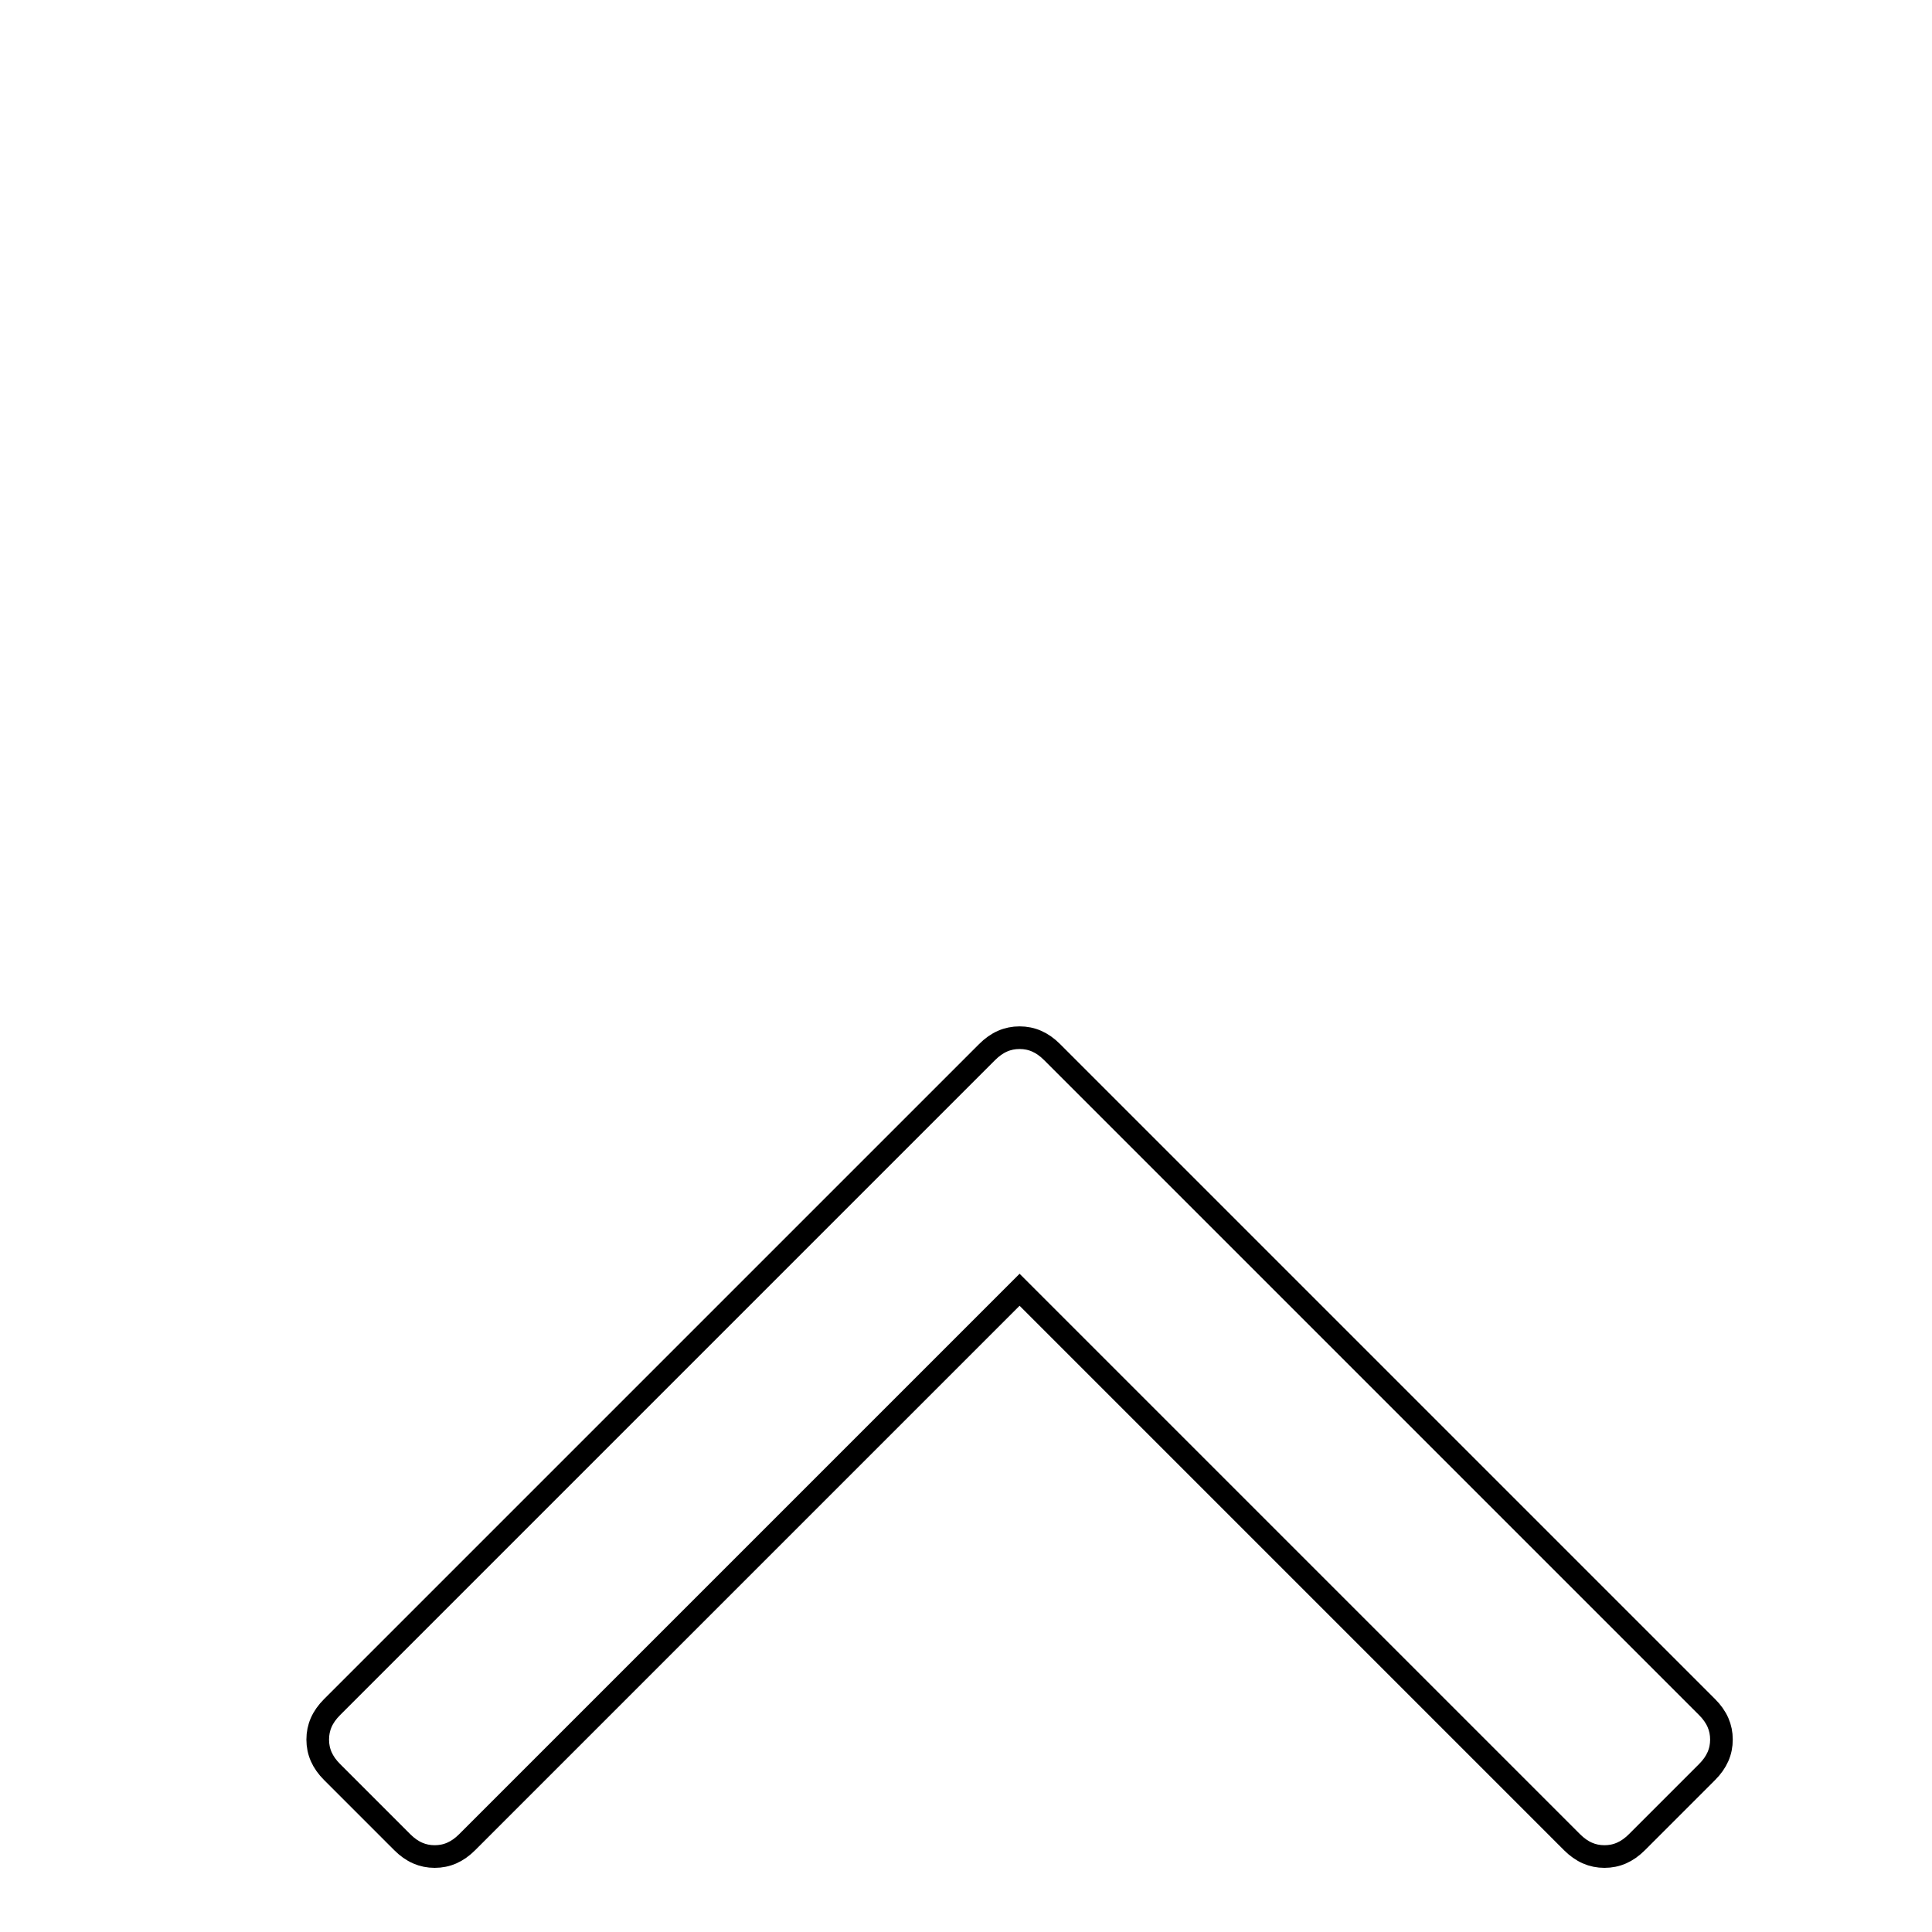 <?xml version="1.0" encoding="utf-8"?>
<!-- Svg Vector Icons : http://www.onlinewebfonts.com/icon -->
<!DOCTYPE svg PUBLIC "-//W3C//DTD SVG 1.1//EN" "http://www.w3.org/Graphics/SVG/1.1/DTD/svg11.dtd">
<svg version="1.1" xmlns="http://www.w3.org/2000/svg" xmlns:xlink="http://www.w3.org/1999/xlink" x="0px" y="0px" viewBox="0 0 256 256" enable-background="new 0 0 256 256" xml:space="preserve">
<g><g><path stroke-width="3" fill-opacity="0" stroke="#000000"  d="M27.9,10L27.9,10L27.9,10z"/><path stroke-width="3" fill-opacity="0" stroke="#000000"  d="M228.1,230.5c0,1.6-0.6,3-1.9,4.3l-9.3,9.3c-1.3,1.3-2.7,1.9-4.3,1.9c-1.6,0-3-0.6-4.3-1.9l-73.2-73.2l-73.2,73.2c-1.3,1.3-2.7,1.9-4.3,1.9c-1.6,0-3-0.6-4.3-1.9l-9.3-9.3c-1.3-1.3-1.9-2.7-1.9-4.3c0-1.6,0.6-3,1.9-4.3l86.8-86.8c1.3-1.3,2.7-1.9,4.3-1.9c1.6,0,3,0.6,4.3,1.9l86.8,86.8C227.5,227.5,228.1,228.9,228.1,230.5z"/></g></g>
</svg>